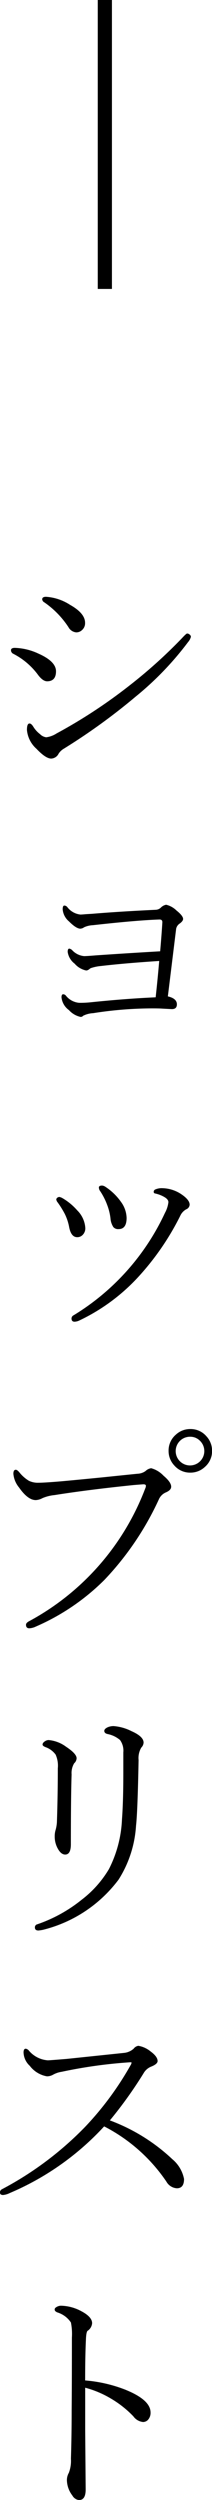 <svg xmlns="http://www.w3.org/2000/svg" width="14.961" height="175.904" viewBox="0 0 14.961 175.904"><g transform="translate(-403 -296)"><path d="M0,0V20.331" transform="translate(410.399 296)" fill="none" stroke="#000" stroke-width="1"/><g transform="translate(403 337.987)"><path d="M1448.454-54.742a.282.282,0,0,1-.172-.25q0-.172.267-.172a4.193,4.193,0,0,1,1.661.4q1.249.551,1.249,1.248t-.62.706q-.327,0-.689-.508A5,5,0,0,0,1448.454-54.742Zm2.315,5.871a1.774,1.774,0,0,0,.723-.267,36.19,36.19,0,0,0,5.182-3.4,34.584,34.584,0,0,0,3.667-3.3q.31-.336.371-.336a.268.268,0,0,1,.181.078.2.2,0,0,1,.086.155.908.908,0,0,1-.2.37,21.772,21.772,0,0,1-3.7,3.839A43.117,43.117,0,0,1,1452-48.062a1.1,1.1,0,0,0-.353.336.616.616,0,0,1-.525.353q-.388,0-1.042-.689a2.01,2.01,0,0,1-.672-1.325q0-.456.181-.456c.092,0,.19.089.293.267a1.949,1.949,0,0,0,.448.482A.767.767,0,0,0,1450.769-48.871Zm-.146-9.5a.277.277,0,0,1-.138-.206q0-.181.267-.181a3.539,3.539,0,0,1,1.7.568q1.059.594,1.059,1.265a.642.642,0,0,1-.224.517.586.586,0,0,1-.4.155.7.7,0,0,1-.551-.37A6.35,6.35,0,0,0,1450.623-58.374Z" transform="translate(-1447.507 58.762)"/><path d="M1465.067,4.268q.112-1.308.155-2.049c0-.126-.066-.189-.2-.189q-1.575.052-4.7.4a1.7,1.7,0,0,0-.62.146.512.512,0,0,1-.267.1q-.293,0-.809-.517a1.241,1.241,0,0,1-.439-.844q0-.267.12-.267a.293.293,0,0,1,.2.1,1.344,1.344,0,0,0,.93.534c.063,0,.189-.008.378-.026l.439-.026q1.945-.163,4.511-.284a.549.549,0,0,0,.353-.155.7.7,0,0,1,.37-.2,1.544,1.544,0,0,1,.724.4q.473.379.473.6,0,.146-.232.319a.581.581,0,0,0-.258.37l-.585,4.76q.637.146.637.56,0,.336-.353.336l-.672-.035q-.224-.017-.74-.017a27.132,27.132,0,0,0-4.14.336,1.8,1.8,0,0,0-.706.181.25.25,0,0,1-.172.086,1.54,1.54,0,0,1-.835-.482,1.268,1.268,0,0,1-.525-.9c0-.143.04-.215.12-.215a.255.255,0,0,1,.181.086,1.345,1.345,0,0,0,.947.517,7.093,7.093,0,0,0,.783-.035q2.479-.258,4.614-.353.146-1.325.25-2.557-2.394.155-4.1.353a3.141,3.141,0,0,0-.74.155l-.095.069a.368.368,0,0,1-.215.094,1.472,1.472,0,0,1-.818-.482,1.263,1.263,0,0,1-.491-.827c0-.155.04-.232.12-.232a.42.42,0,0,1,.215.129,1.319,1.319,0,0,0,.827.4q.181,0,.809-.052Q1462.76,4.4,1465.067,4.268Z" transform="translate(-1453.764 20.681)"/><path d="M1457.186,56.607a.415.415,0,0,1-.1-.215.184.184,0,0,1,.077-.12.258.258,0,0,1,.138-.052.715.715,0,0,1,.224.086,4.194,4.194,0,0,1,1.042.861,1.915,1.915,0,0,1,.568,1.231.652.652,0,0,1-.2.508.519.519,0,0,1-.37.147q-.43,0-.568-.7a3.549,3.549,0,0,0-.31-.938A6.49,6.49,0,0,0,1457.186,56.607ZM1465,56.59q0-.216-.353-.4a2.2,2.2,0,0,0-.6-.216.113.113,0,0,1-.086-.12.182.182,0,0,1,.12-.163,1.128,1.128,0,0,1,.516-.086,2.486,2.486,0,0,1,1.36.456q.543.379.542.706a.373.373,0,0,1-.233.319.984.984,0,0,0-.4.4,18.62,18.62,0,0,1-2.875,4.235,13.533,13.533,0,0,1-4.278,3.193.873.873,0,0,1-.336.086q-.215,0-.215-.233a.256.256,0,0,1,.155-.224,16.647,16.647,0,0,0,6.439-7.2A2.1,2.1,0,0,0,1465,56.59Zm-4.821-.783a.454.454,0,0,1-.086-.25q0-.138.233-.138a.5.5,0,0,1,.224.086,4.056,4.056,0,0,1,1.1,1.059,2,2,0,0,1,.4,1.128q0,.792-.568.792a.437.437,0,0,1-.37-.146,1.3,1.3,0,0,1-.2-.611,3.959,3.959,0,0,0-.241-.964A4.679,4.679,0,0,0,1460.182,55.807Z" transform="translate(-1453.115 -13.988)"/><path d="M1450.521,106.415q.413,0,1.6-.1,1.11-.1,2.875-.275,2.169-.224,2.522-.258a1.034,1.034,0,0,0,.559-.189.737.737,0,0,1,.4-.2,1.868,1.868,0,0,1,.869.525q.543.456.543.775,0,.241-.37.4a.945.945,0,0,0-.491.474,20.805,20.805,0,0,1-3.856,5.69,15.7,15.7,0,0,1-4.838,3.28,1.2,1.2,0,0,1-.457.12q-.233,0-.233-.25,0-.146.267-.275a17.788,17.788,0,0,0,8.144-9.306.513.513,0,0,0,.051-.189q0-.112-.172-.112-.052,0-.689.052-3.2.328-5.587.706a2.875,2.875,0,0,0-.852.215,1.1,1.1,0,0,1-.473.138q-.56,0-1.18-.887a1.749,1.749,0,0,1-.4-.964q0-.284.172-.284.095,0,.249.181a2.552,2.552,0,0,0,.672.594A1.447,1.447,0,0,0,1450.521,106.415Zm10.717-3.779a1.464,1.464,0,0,1,1.136.508,1.482,1.482,0,0,1,.4,1.024,1.464,1.464,0,0,1-.508,1.136,1.481,1.481,0,0,1-1.024.4,1.465,1.465,0,0,1-1.136-.508,1.482,1.482,0,0,1-.4-1.024,1.466,1.466,0,0,1,.508-1.136A1.483,1.483,0,0,1,1461.238,102.636Zm0,.542a1.01,1.01,0,1,0,.654.258A.946.946,0,0,0,1461.238,103.178Z" transform="translate(-1447.809 -44.073)"/><path d="M1459.172,162.088a1.276,1.276,0,0,0-.232-.869,1.929,1.929,0,0,0-.878-.422q-.233-.052-.233-.224,0-.138.233-.25a1.045,1.045,0,0,1,.422-.086,3.34,3.34,0,0,1,1.257.353q.861.379.861.809a.538.538,0,0,1-.163.353,1.45,1.45,0,0,0-.19.878q-.069,3.659-.181,4.622a7.967,7.967,0,0,1-1.231,3.788,9.525,9.525,0,0,1-5.32,3.529,2.832,2.832,0,0,1-.335.052q-.25,0-.25-.215a.216.216,0,0,1,.172-.224,10.3,10.3,0,0,0,3.133-1.73,7.562,7.562,0,0,0,1.919-2.152,8.453,8.453,0,0,0,.921-3.5q.094-1.257.095-3.22Zm-4.623,1.119a1.905,1.905,0,0,0-.155-.964,1.515,1.515,0,0,0-.688-.516q-.233-.086-.233-.189,0-.13.181-.241a.472.472,0,0,1,.241-.078,2.424,2.424,0,0,1,1.24.474q.741.49.74.809a.5.5,0,0,1-.172.353,1.322,1.322,0,0,0-.181.783q-.052,1.584-.052,4.916,0,.723-.4.723-.293,0-.525-.422a1.739,1.739,0,0,1-.215-.861,1.516,1.516,0,0,1,.068-.465,2.61,2.61,0,0,0,.087-.525Q1454.549,165.084,1454.549,163.207Z" transform="translate(-1450.469 -80.773)"/><path d="M1453.9,227.481a13.033,13.033,0,0,1,4.407,2.729,2.408,2.408,0,0,1,.827,1.394q0,.654-.508.654a.915.915,0,0,1-.74-.474,11.844,11.844,0,0,0-4.39-3.882,19.269,19.269,0,0,1-6.663,4.691,1.3,1.3,0,0,1-.473.138q-.216,0-.216-.181a.244.244,0,0,1,.138-.224,23.392,23.392,0,0,0,5.871-4.39,21.889,21.889,0,0,0,3.193-4.312.631.631,0,0,0,.086-.2c0-.023-.029-.034-.086-.034a33.615,33.615,0,0,0-4.846.671,1.773,1.773,0,0,0-.6.2.891.891,0,0,1-.439.12,1.937,1.937,0,0,1-1.214-.74,1.337,1.337,0,0,1-.439-.938c0-.178.052-.267.155-.267a.371.371,0,0,1,.232.147,1.923,1.923,0,0,0,1.326.671q.12,0,1.334-.1l4.037-.422a1.194,1.194,0,0,0,.689-.3.512.512,0,0,1,.327-.2,1.845,1.845,0,0,1,.869.4q.49.361.491.671,0,.207-.439.388a1.075,1.075,0,0,0-.551.474A29.806,29.806,0,0,1,1453.9,227.481Z" transform="translate(-1446.146 -120.272)"/><path d="M1458.927,277.892a9.958,9.958,0,0,1,2.8.637q1.816.723,1.816,1.618a.727.727,0,0,1-.189.525.482.482,0,0,1-.336.146.963.963,0,0,1-.688-.4,7.315,7.315,0,0,0-1.567-1.24,7.079,7.079,0,0,0-1.833-.775v3l.034,4.166q0,.74-.473.741a.624.624,0,0,1-.465-.319,1.847,1.847,0,0,1-.387-1.076,1.037,1.037,0,0,1,.138-.525,2.36,2.36,0,0,0,.146-.99q.052-1.619.052-3.426.017-1.739.017-5.1a4.171,4.171,0,0,0-.069-1.059,1.774,1.774,0,0,0-.947-.706c-.132-.052-.2-.12-.2-.206s.057-.141.172-.2a.6.6,0,0,1,.267-.069,3.144,3.144,0,0,1,1.446.388q.758.4.758.844a.711.711,0,0,1-.319.534q-.1.077-.12.654Q1458.927,276.187,1458.927,277.892Z" transform="translate(-1452.918 -152.386)"/></g></g></svg>